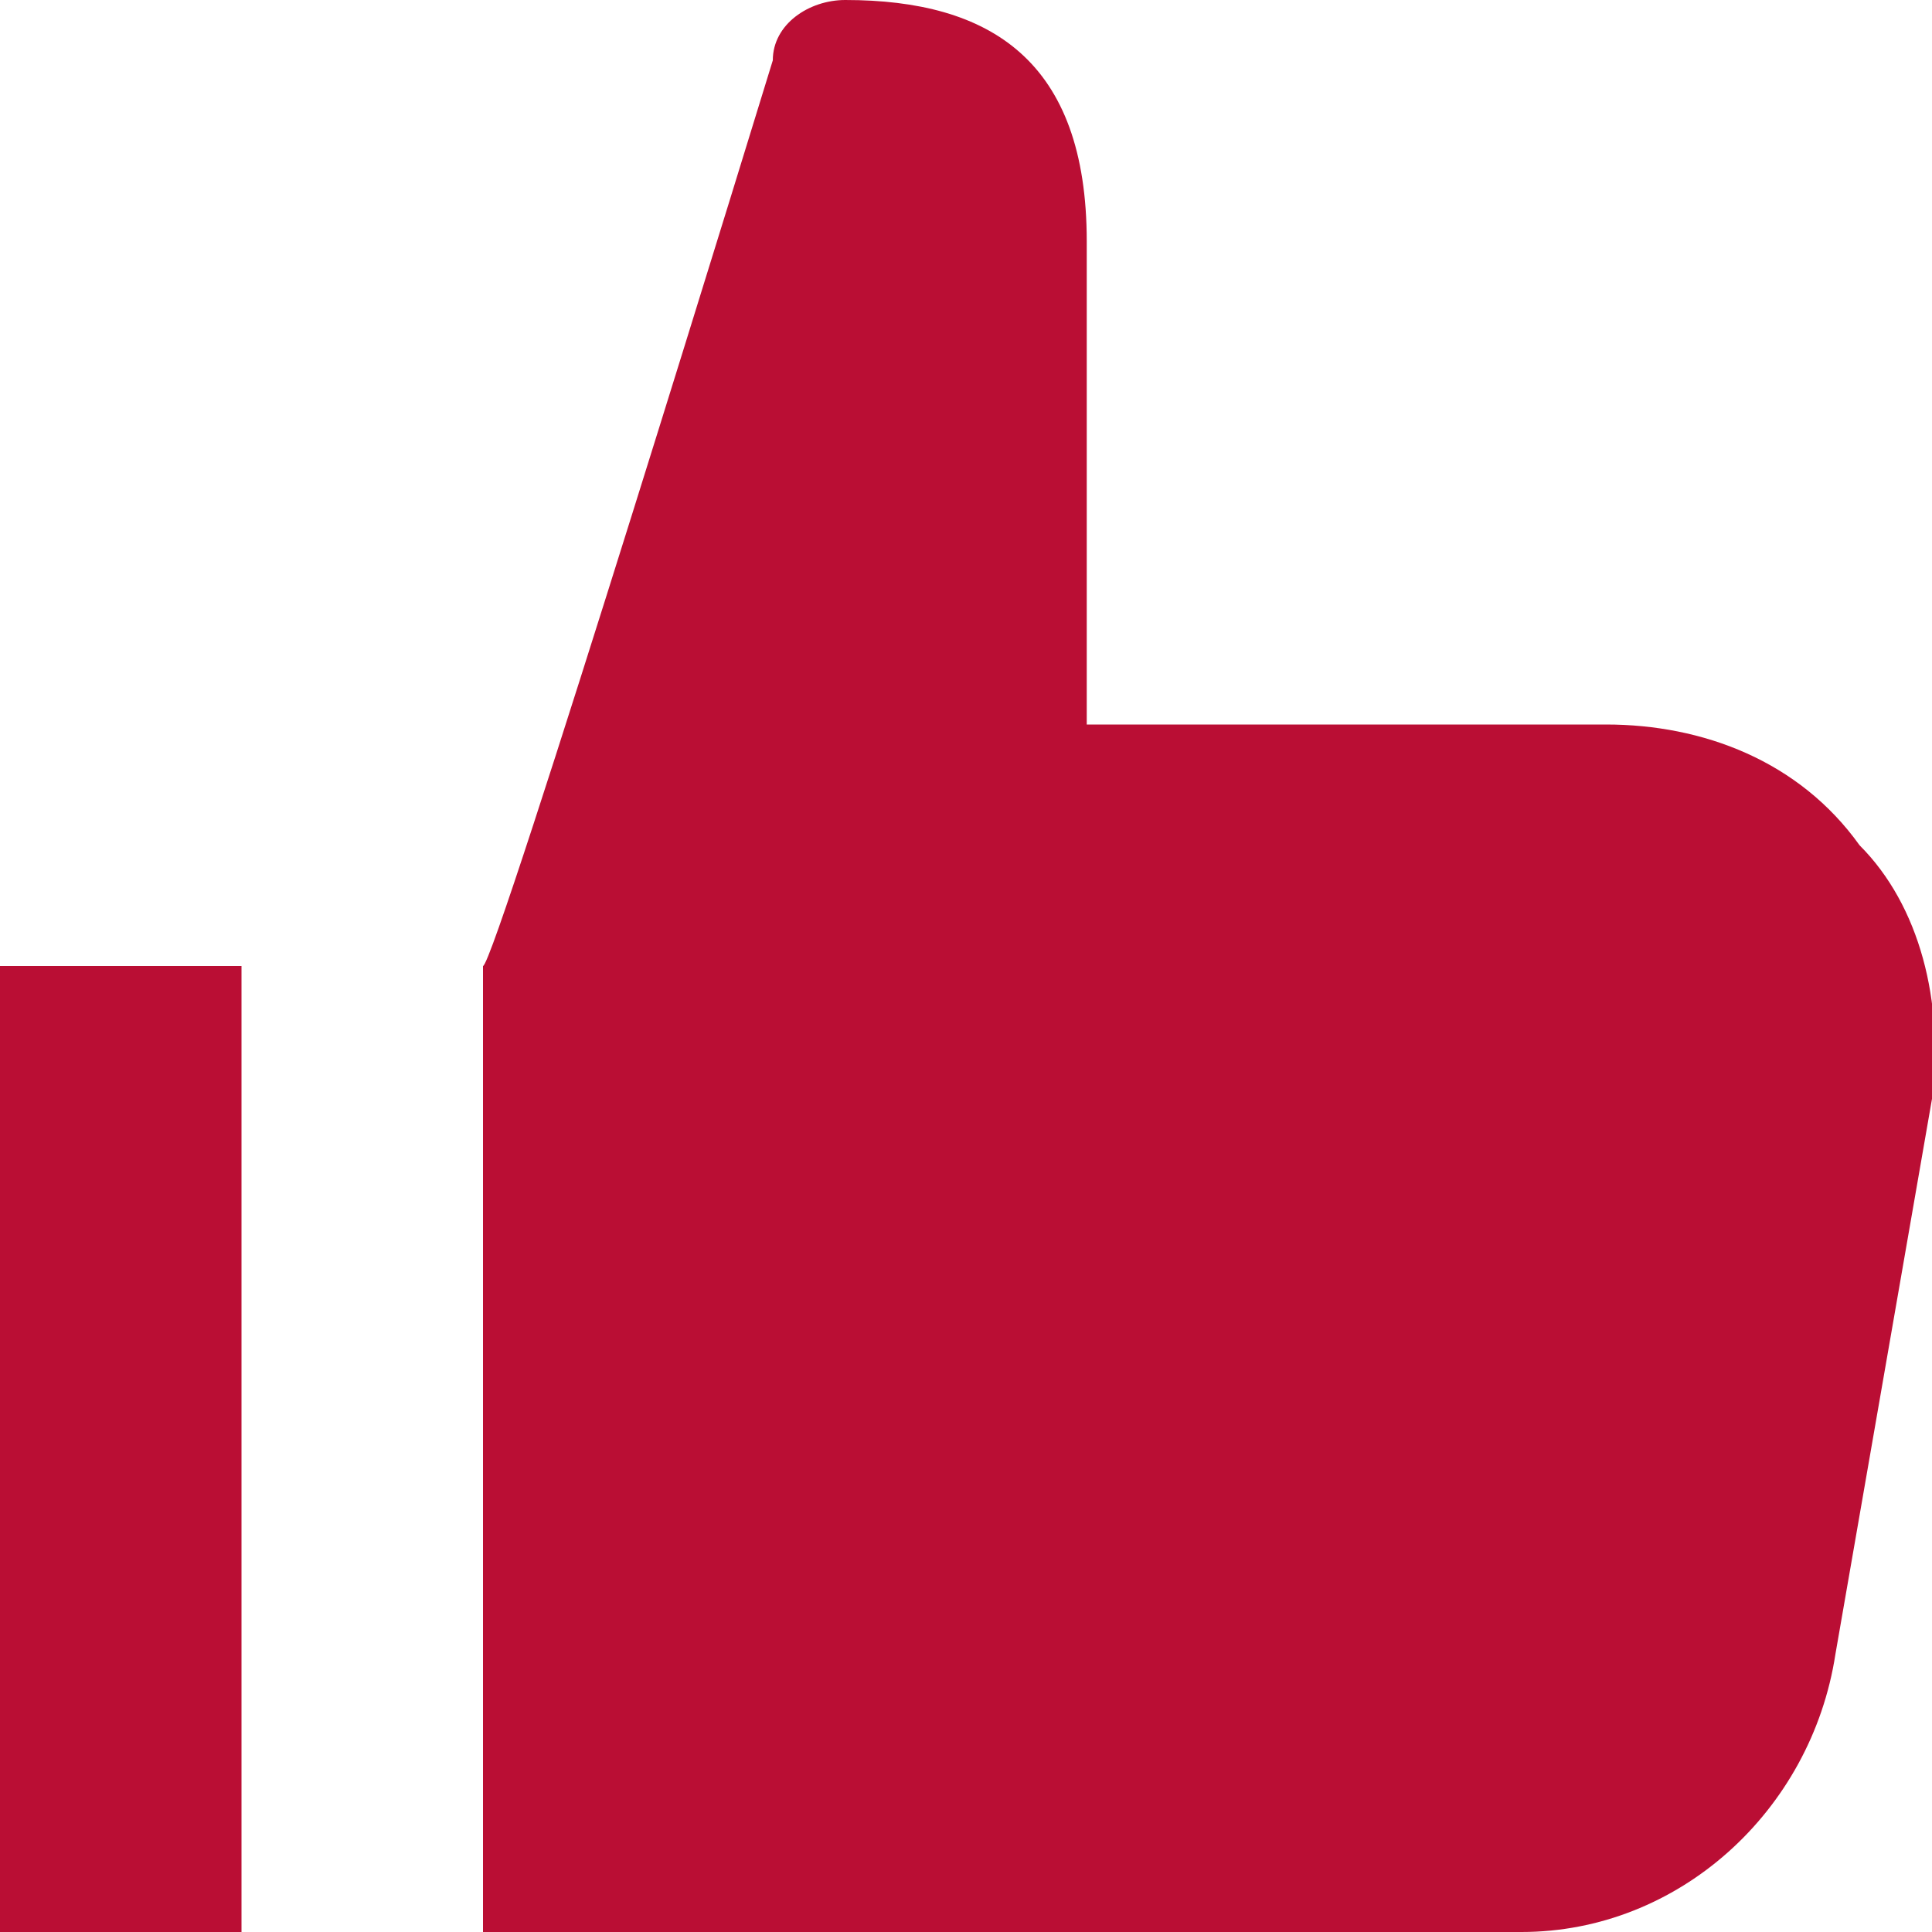 <svg xmlns="http://www.w3.org/2000/svg" width="16" height="16" viewBox="0 0 16 16"><g class="nc-icon-wrapper" fill="#ba0e34"><path fill="#ba0e34" d="M13.3,6H9V2c0-1.5-0.8-2-2-2C6.7,0,6.4,0.2,6.4,0.5C6.4,0.5,4.1,8,4,8v8h8.6c1.3,0,2.4-1,2.6-2.3L16,9.1 c0.1-0.8-0.1-1.6-0.6-2.1C14.9,6.3,14.1,6,13.3,6z"></path> <rect data-color="color-2" y="8" width="2" height="8"></rect></g></svg>